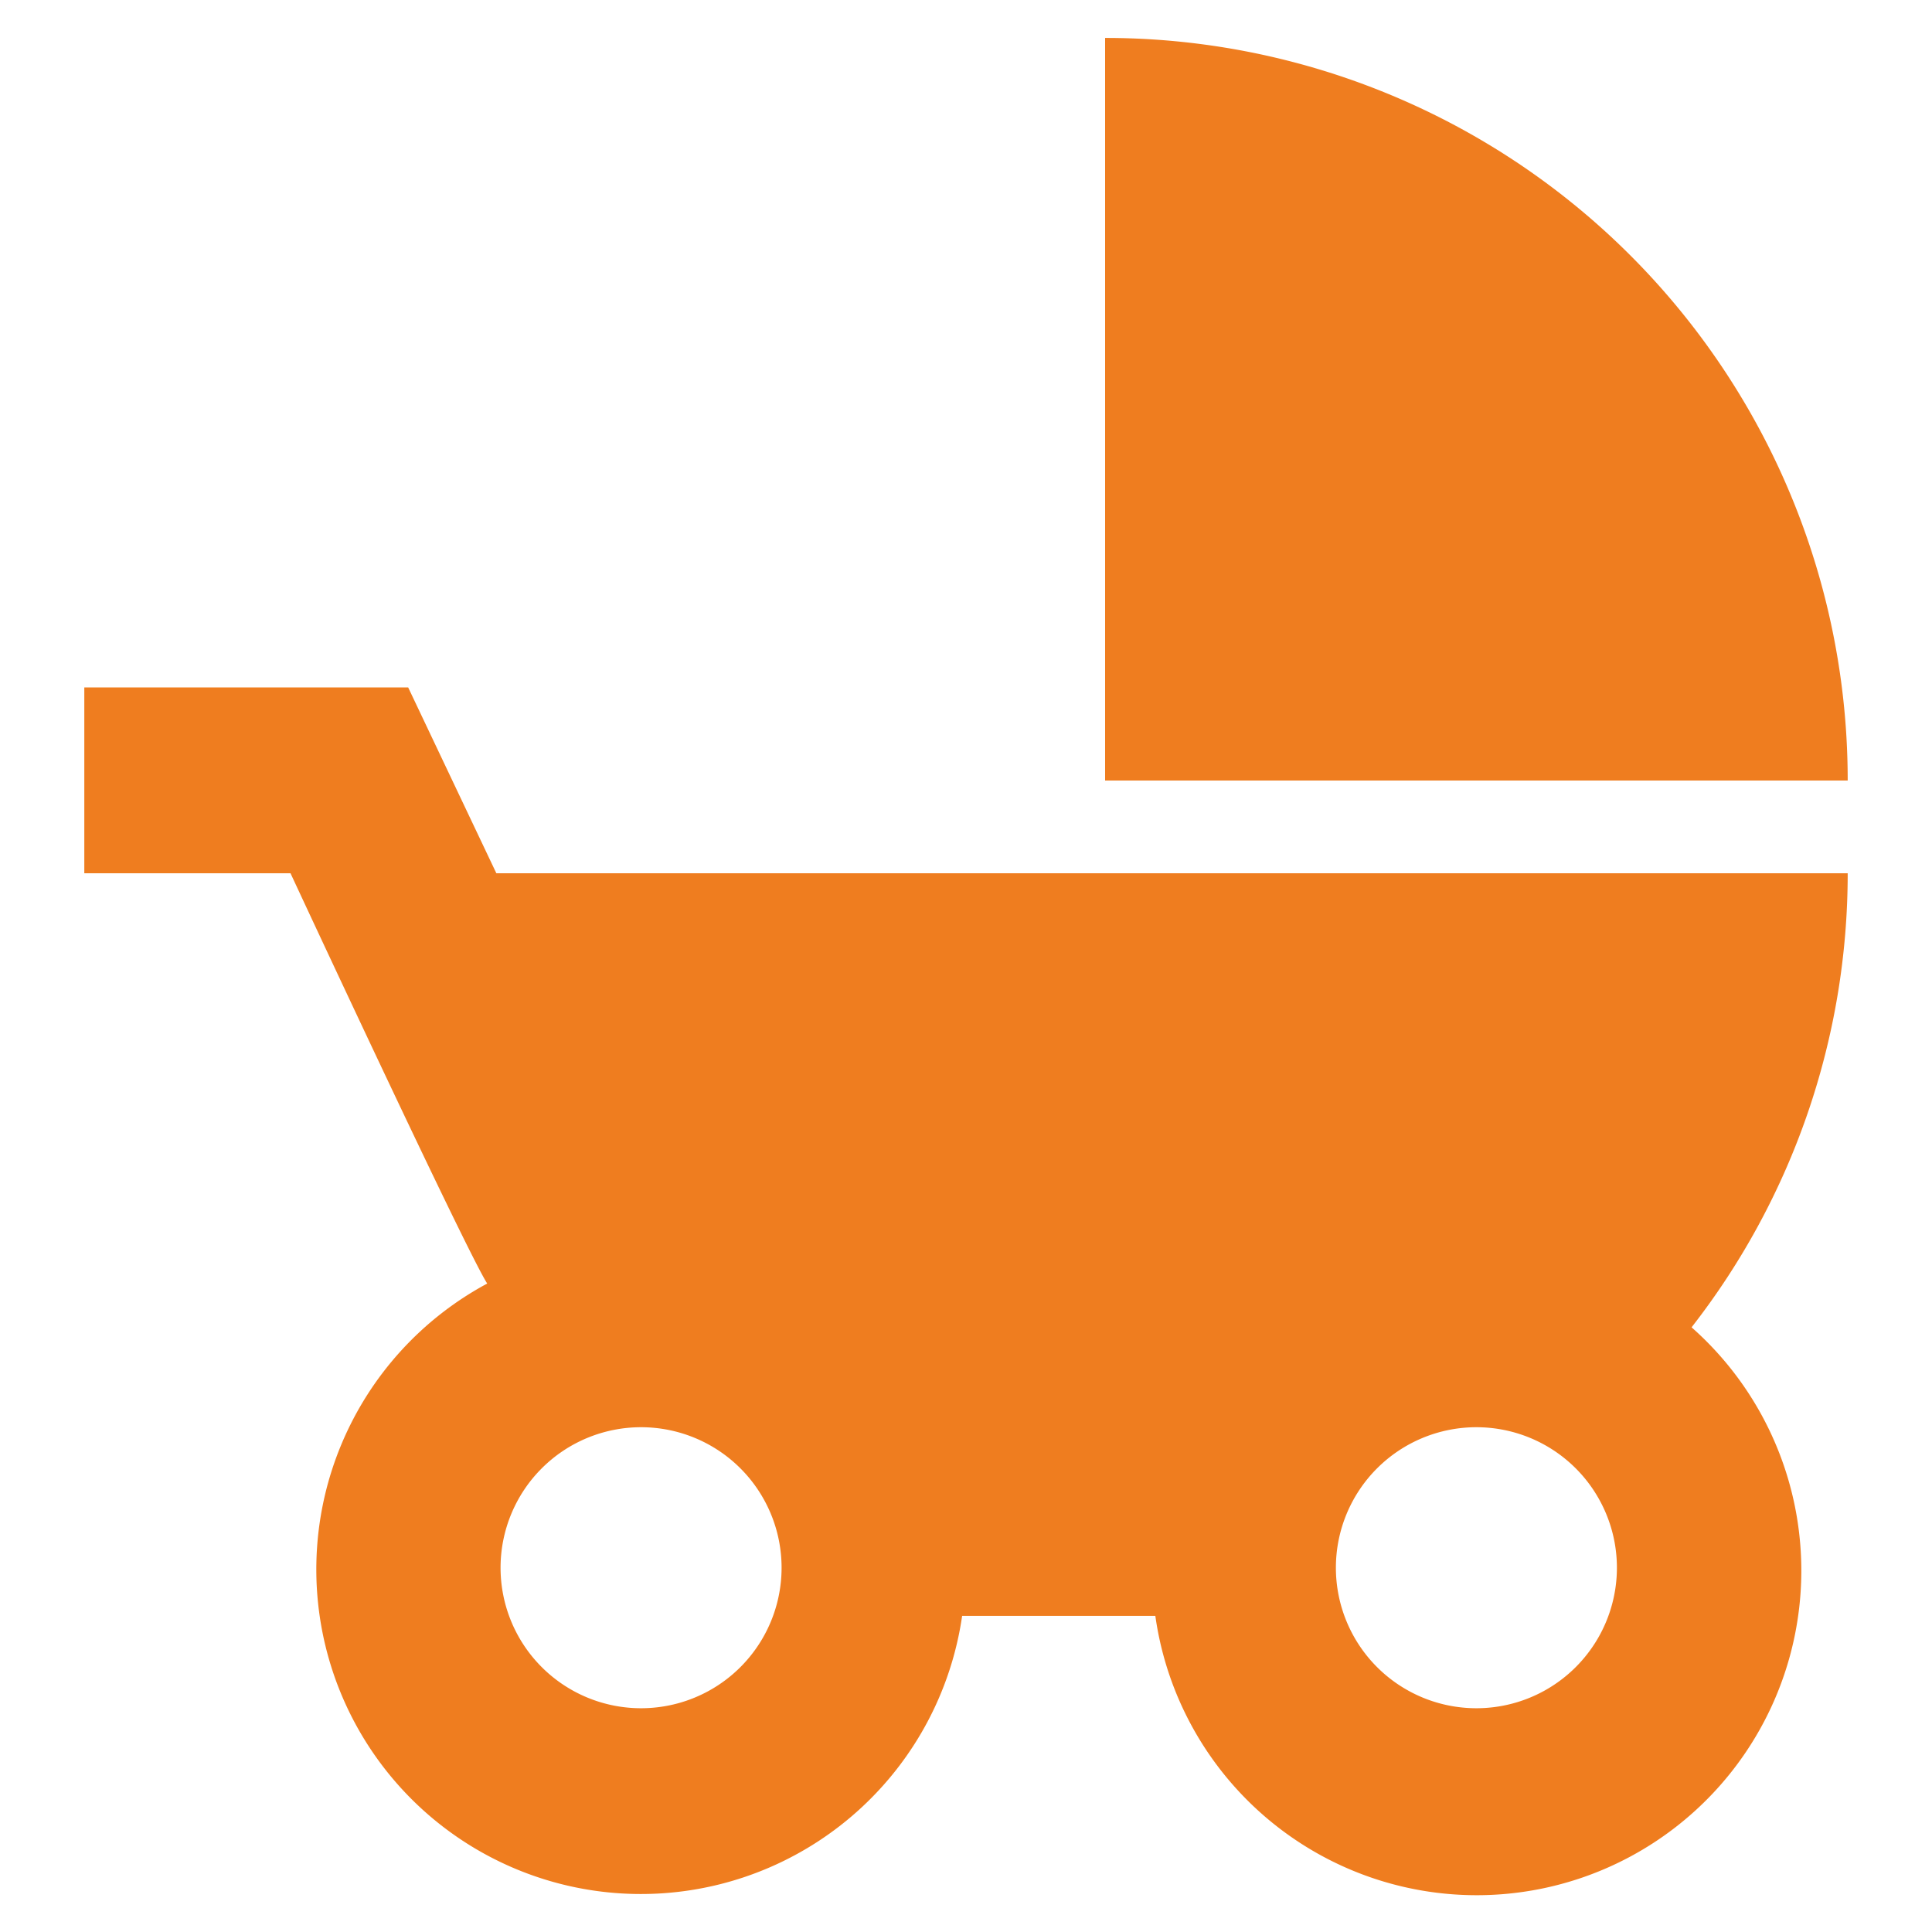 <?xml version="1.0" encoding="UTF-8"?>
<svg xmlns="http://www.w3.org/2000/svg" id="Ebene_1" data-name="Ebene 1" viewBox="0 0 55 55">
  <defs>
    <style>.cls-1{fill:#ef7d1f;}</style>
  </defs>
  <path class="cls-1" d="M31.46,1.08V22.22H52.6A21.13,21.13,0,0,0,31.46,1.08Zm16.7,36.7A21,21,0,0,0,52.6,24.86H14.13l-2.51-5.29H2.4v5.29H8.27s5,10.75,5.6,11.68A9.24,9.24,0,1,0,27.39,46h5.5a9.24,9.24,0,1,0,15.27-8.21ZM18.25,48.63a4,4,0,1,1,4-4A4,4,0,0,1,18.25,48.63Zm23.78,0a4,4,0,1,1,4-4A4,4,0,0,1,42,48.63Z"></path>
</svg>
